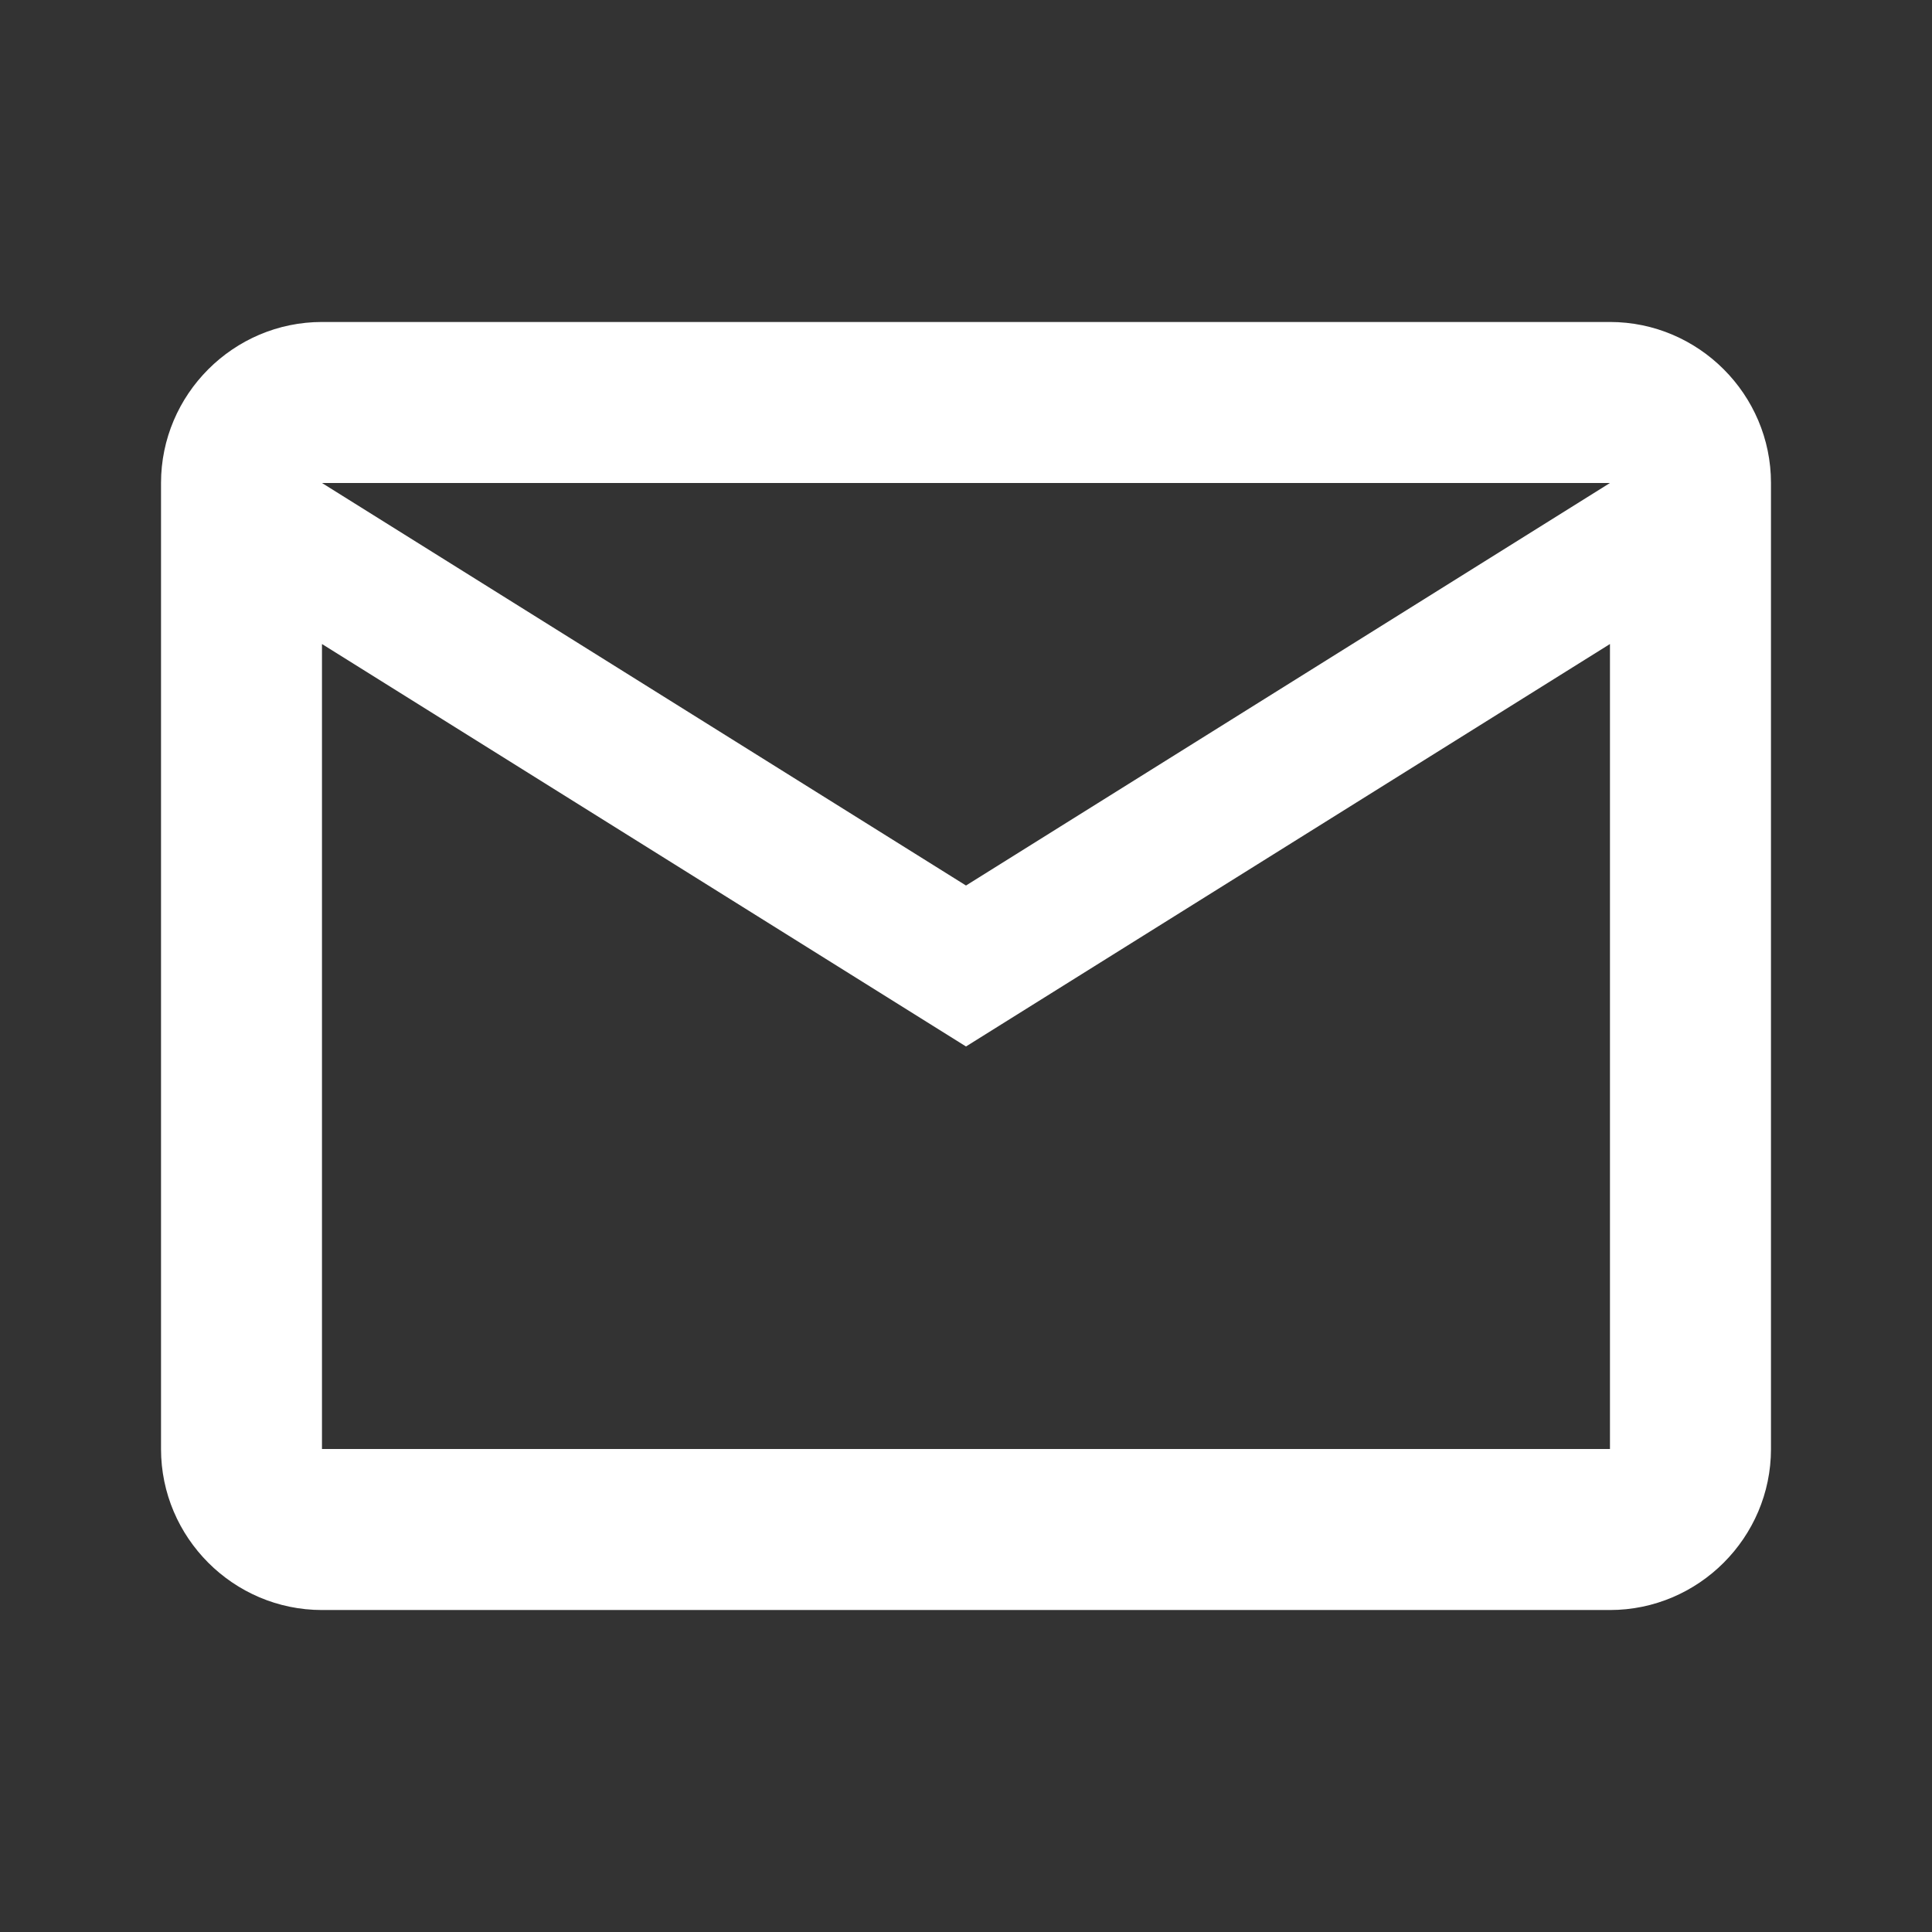 <svg width="32" height="32" viewBox="0 0 32 32" fill="none" xmlns="http://www.w3.org/2000/svg">
<rect x="0" y="0" width="32" height="32" fill="#333333" stroke="none"/>
<path d="M29.333 8C29.333 6.533 28.133 5.333 26.666 5.333H5.333C3.866 5.333 2.667 6.533 2.667 8V24C2.667 25.467 3.866 26.667 5.333 26.667H26.666C28.133 26.667 29.333 25.467 29.333 24V8ZM26.666 8L16 14.667L5.333 8H26.666ZM26.666 24H5.333V10.667L16 17.333L26.666 10.667V24Z" fill="white"/>
</svg>
